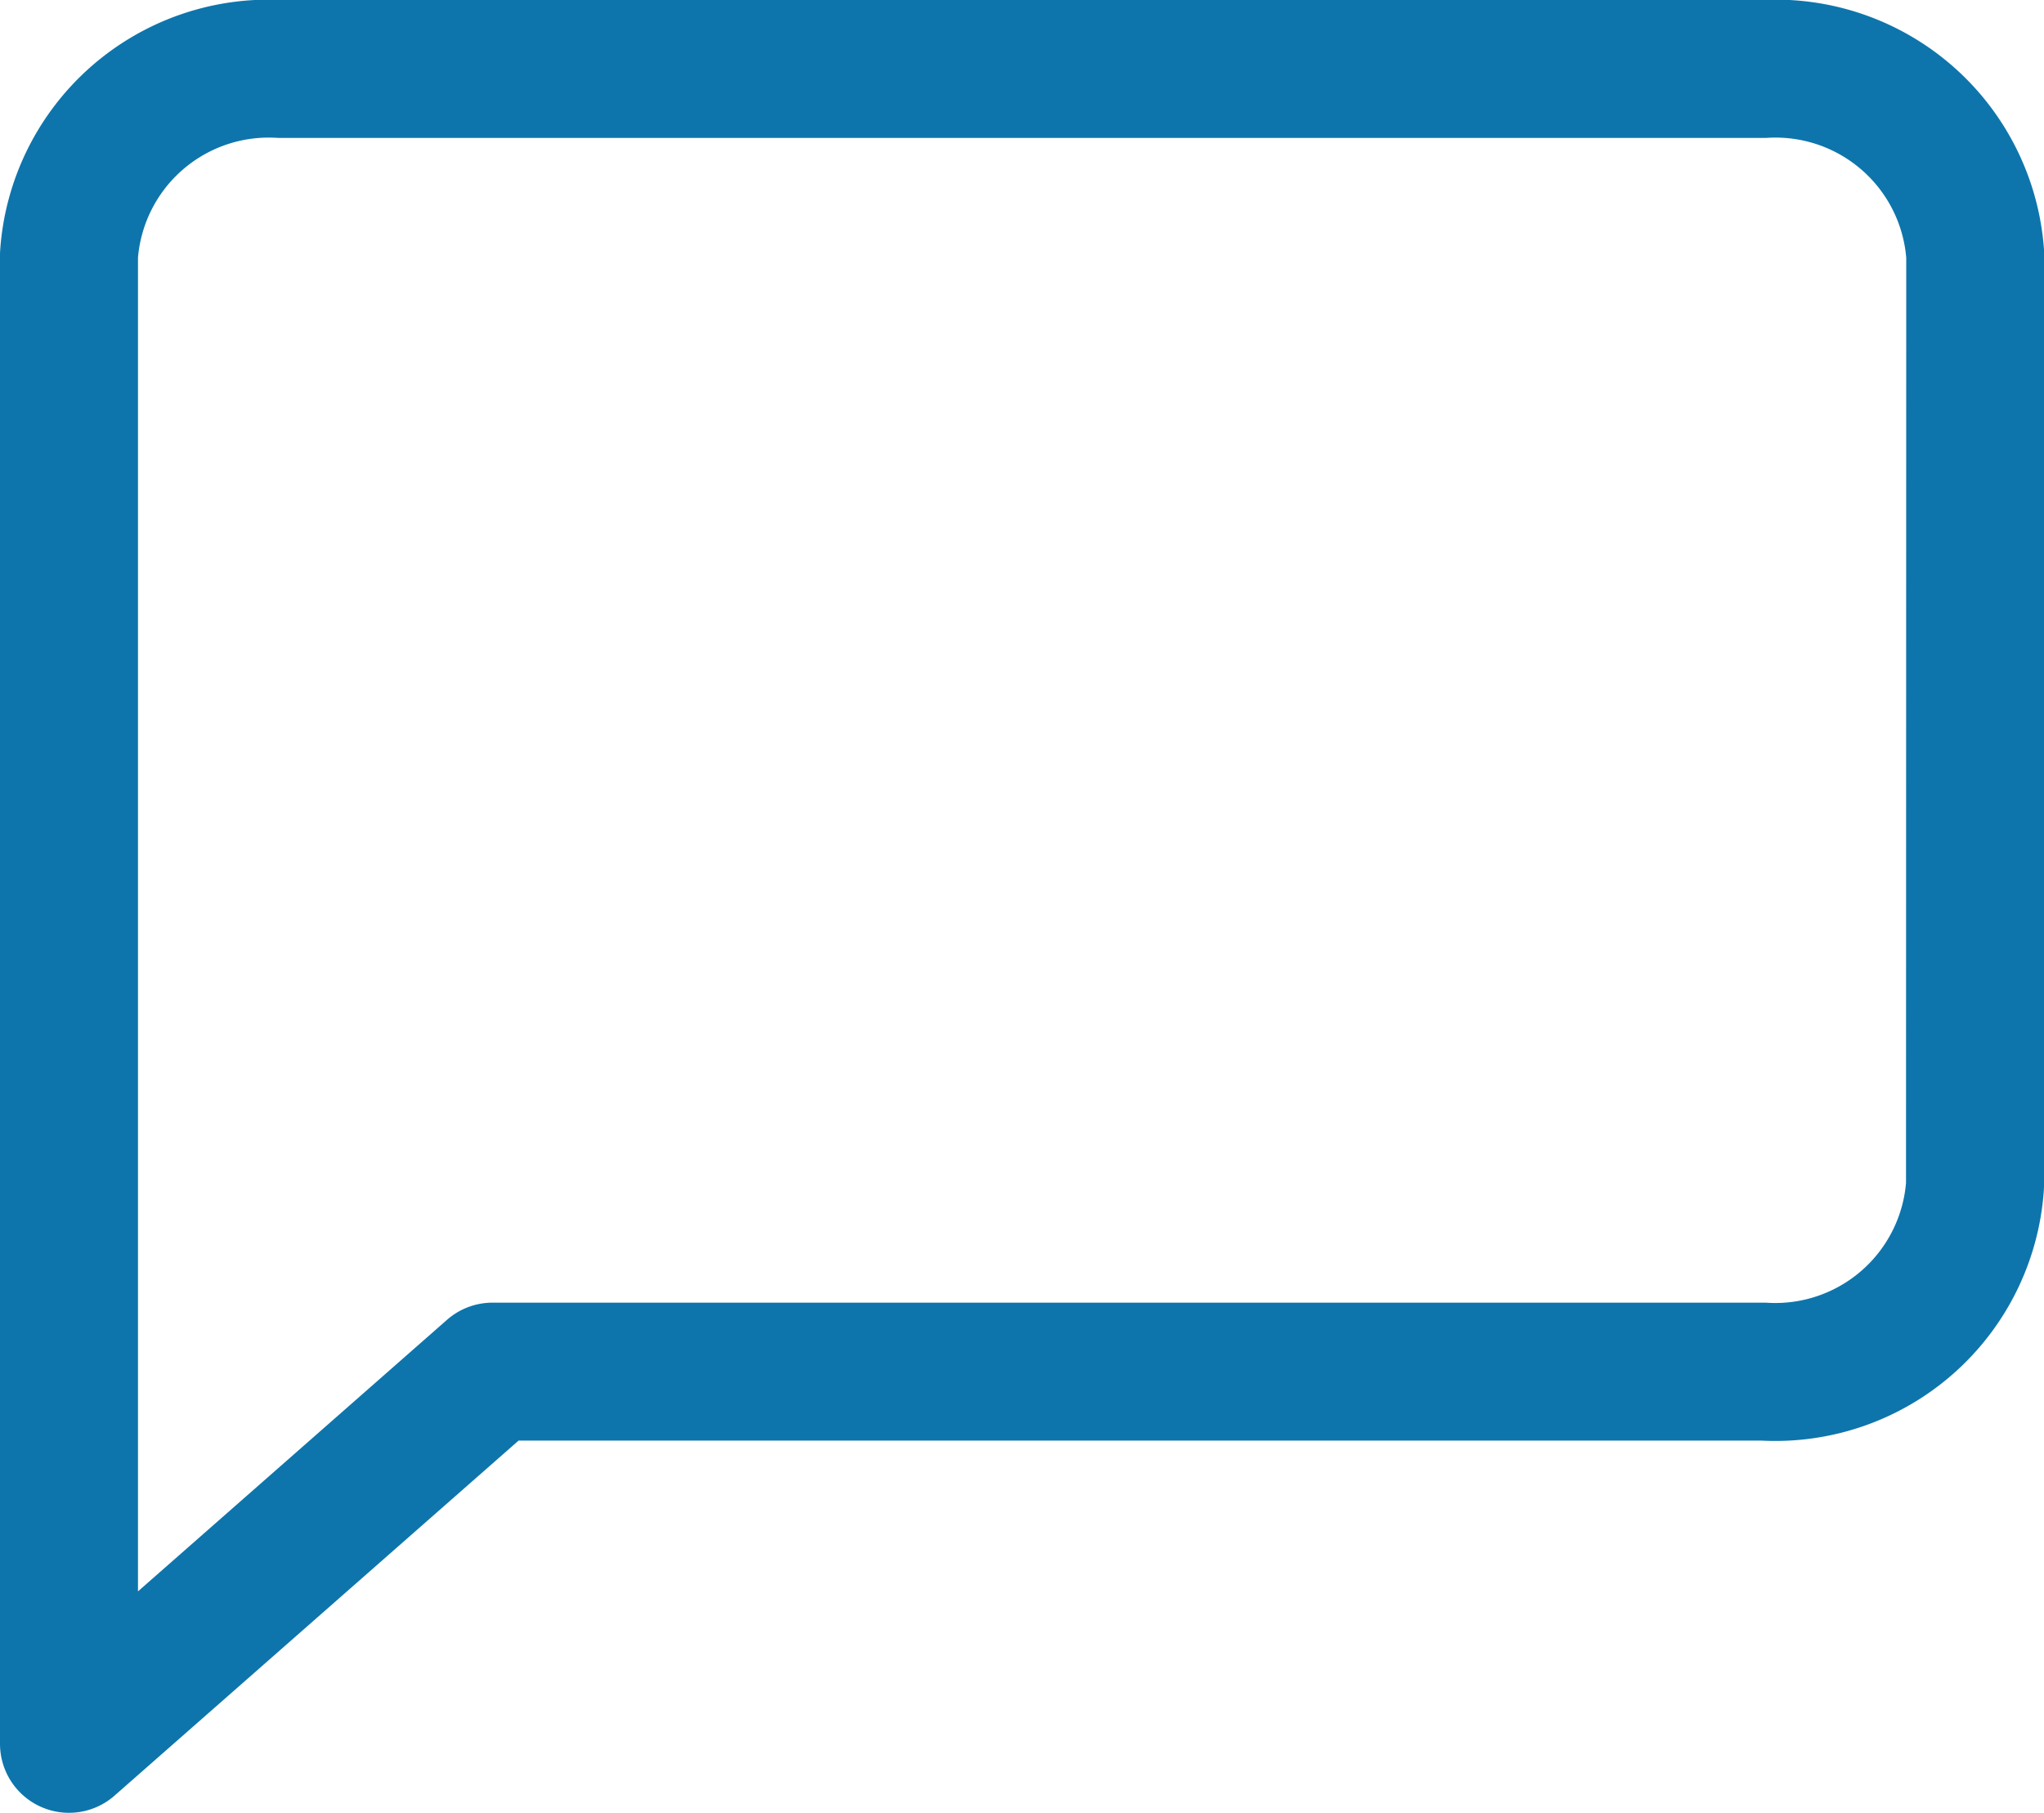 <svg xmlns="http://www.w3.org/2000/svg" width="37.033" height="32.852" viewBox="0 0 37.033 32.852">
  <path id="message-square" d="M37.533,23.235A3.627,3.627,0,0,1,33.7,26.607H10.674L3,33.352V6.372A3.627,3.627,0,0,1,6.837,3H33.7a3.627,3.627,0,0,1,3.837,3.372Z" transform="translate(-1.75 -1.75)" fill="none" stroke="#0d75ac" stroke-linecap="round" stroke-linejoin="round" stroke-width="2.5"/>
</svg>

